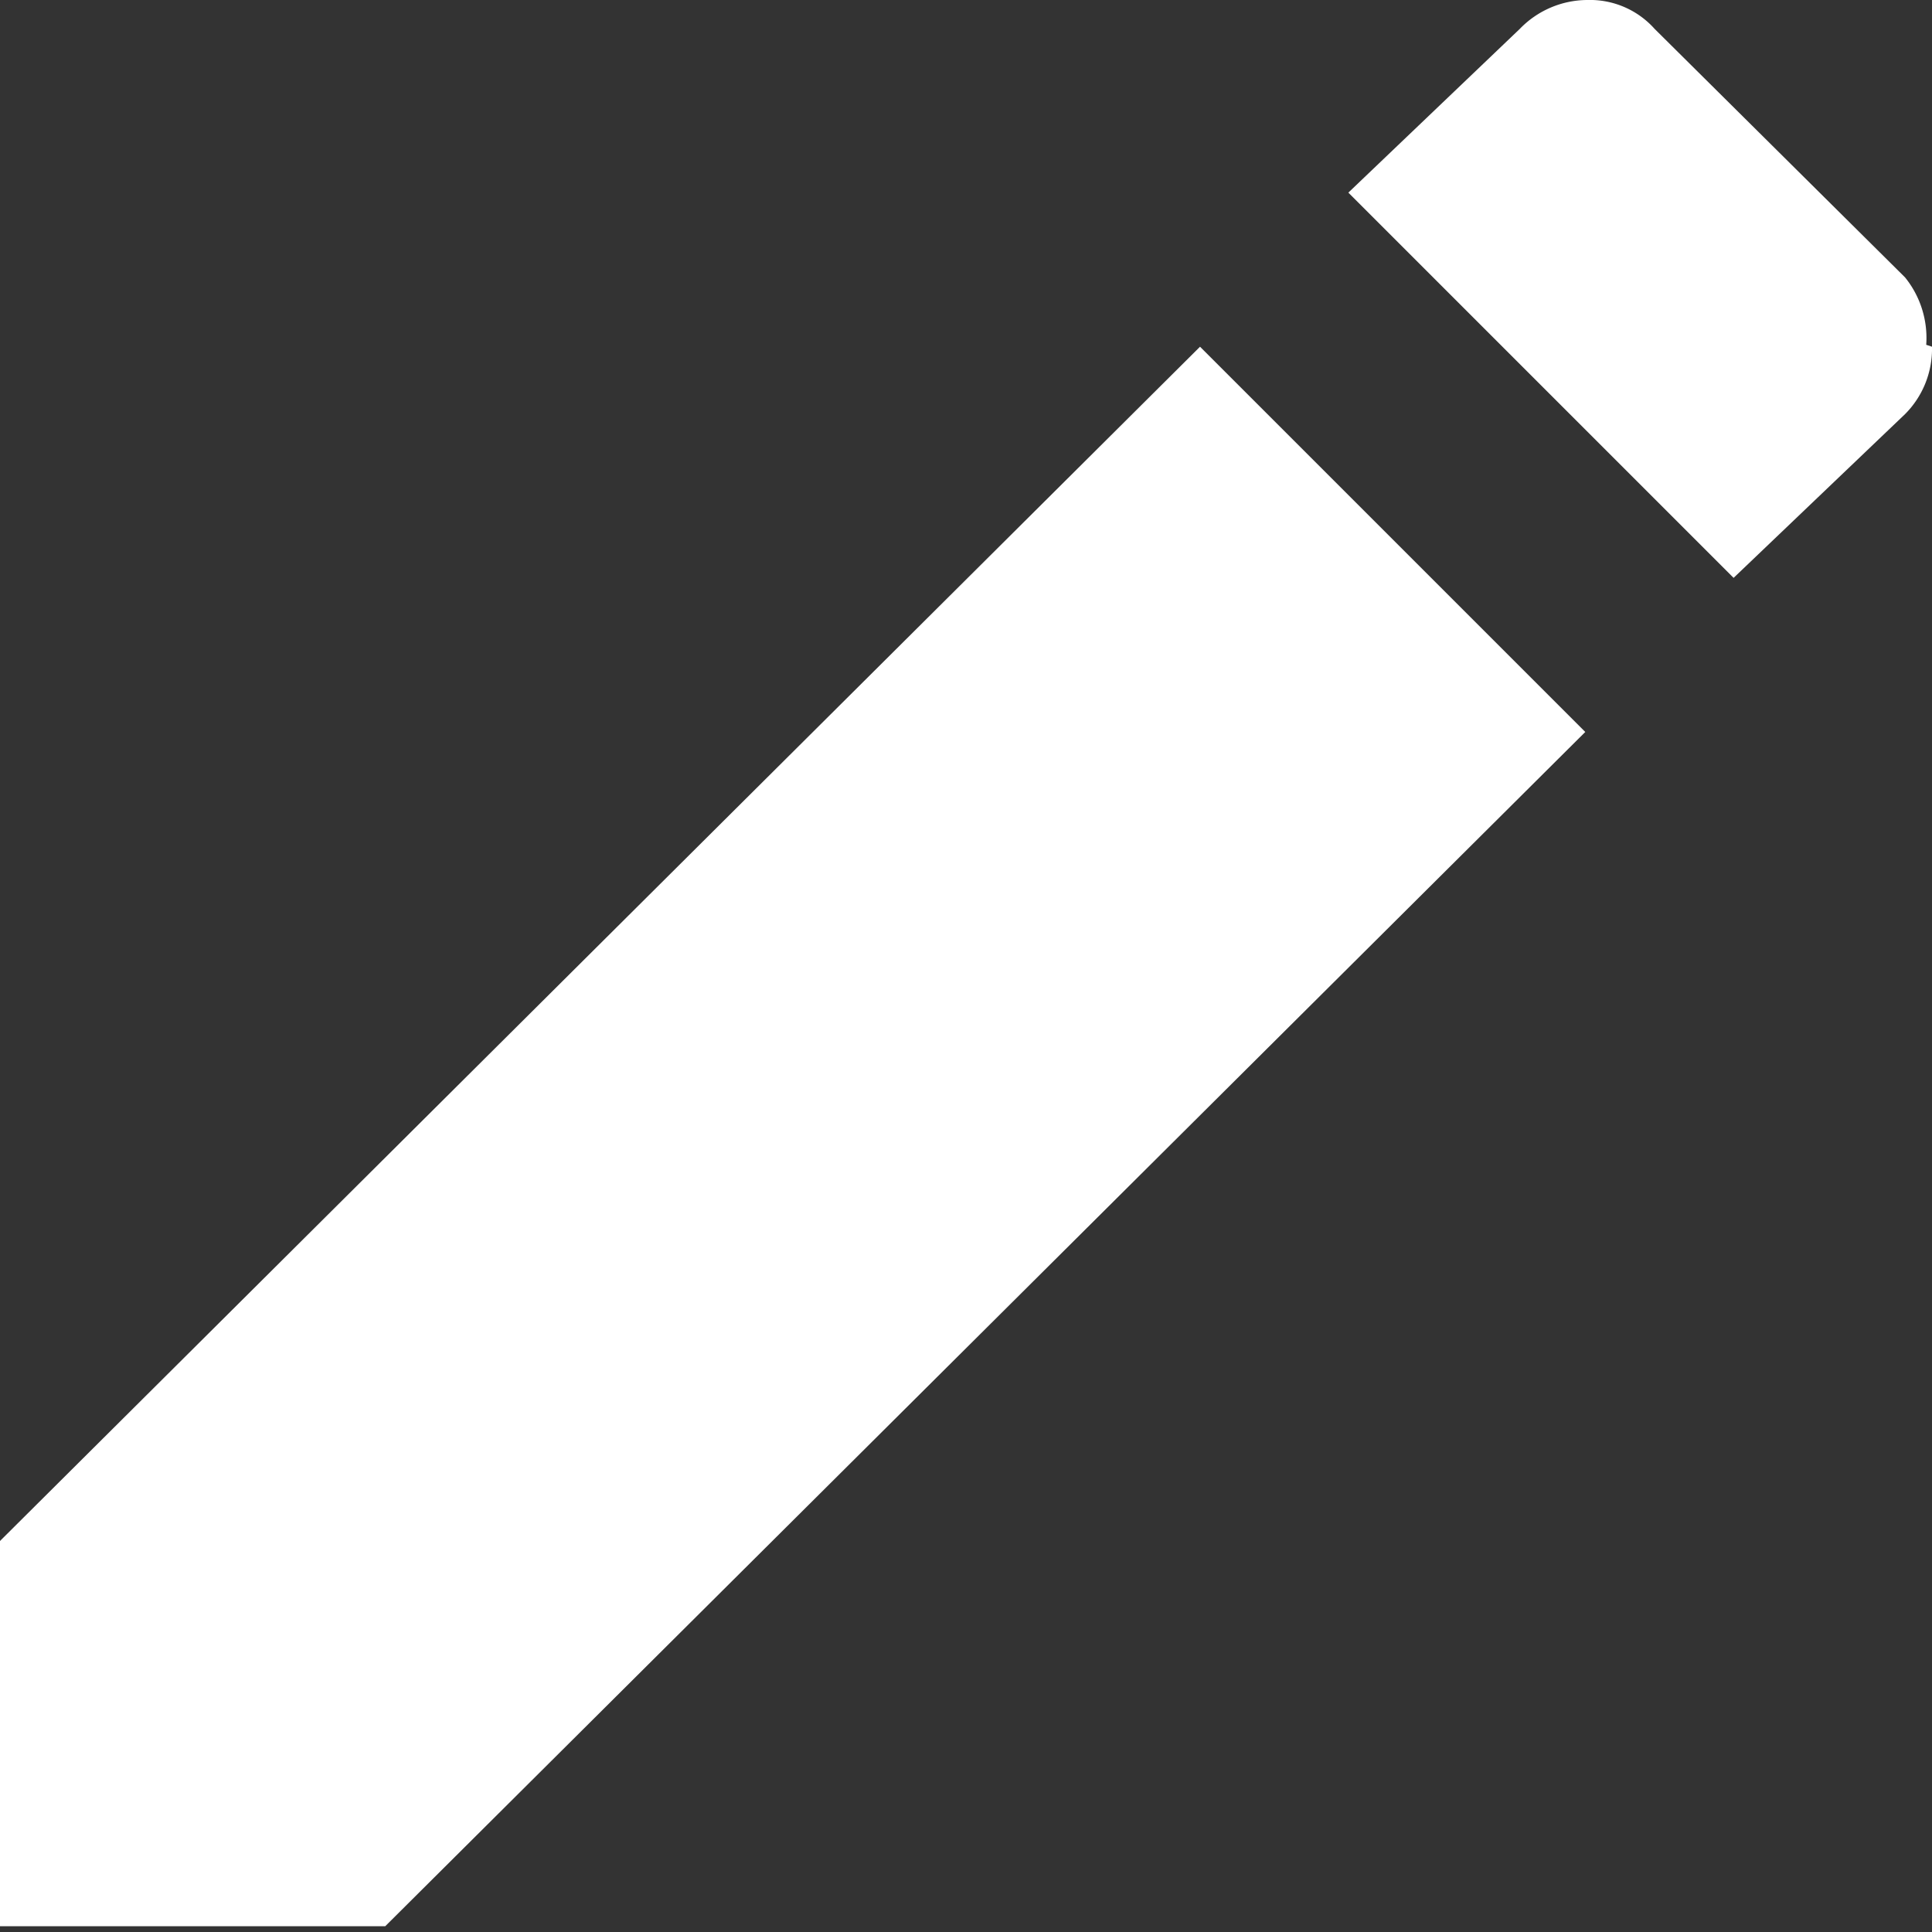 <svg xmlns="http://www.w3.org/2000/svg" viewBox="0 0 10.03 10.03"><rect x="0" y="0" width="10.03" height="10.03" fill="#333333" stroke="none"/><defs><style>.cls-1{fill:#fff;}</style></defs><g id="Layer_2" data-name="Layer 2"><g id="Layer_1-2" data-name="Layer 1"><path class="cls-1" d="M6.23,1.8l2,2L2,10H0V8Zm3.8,0a.48.48,0,0,1-.14.35L9,3,7,1,7.89.15A.49.49,0,0,1,8.24,0a.45.45,0,0,1,.35.15l1.3,1.29A.5.5,0,0,1,10,1.79Z"/></g></g></svg>